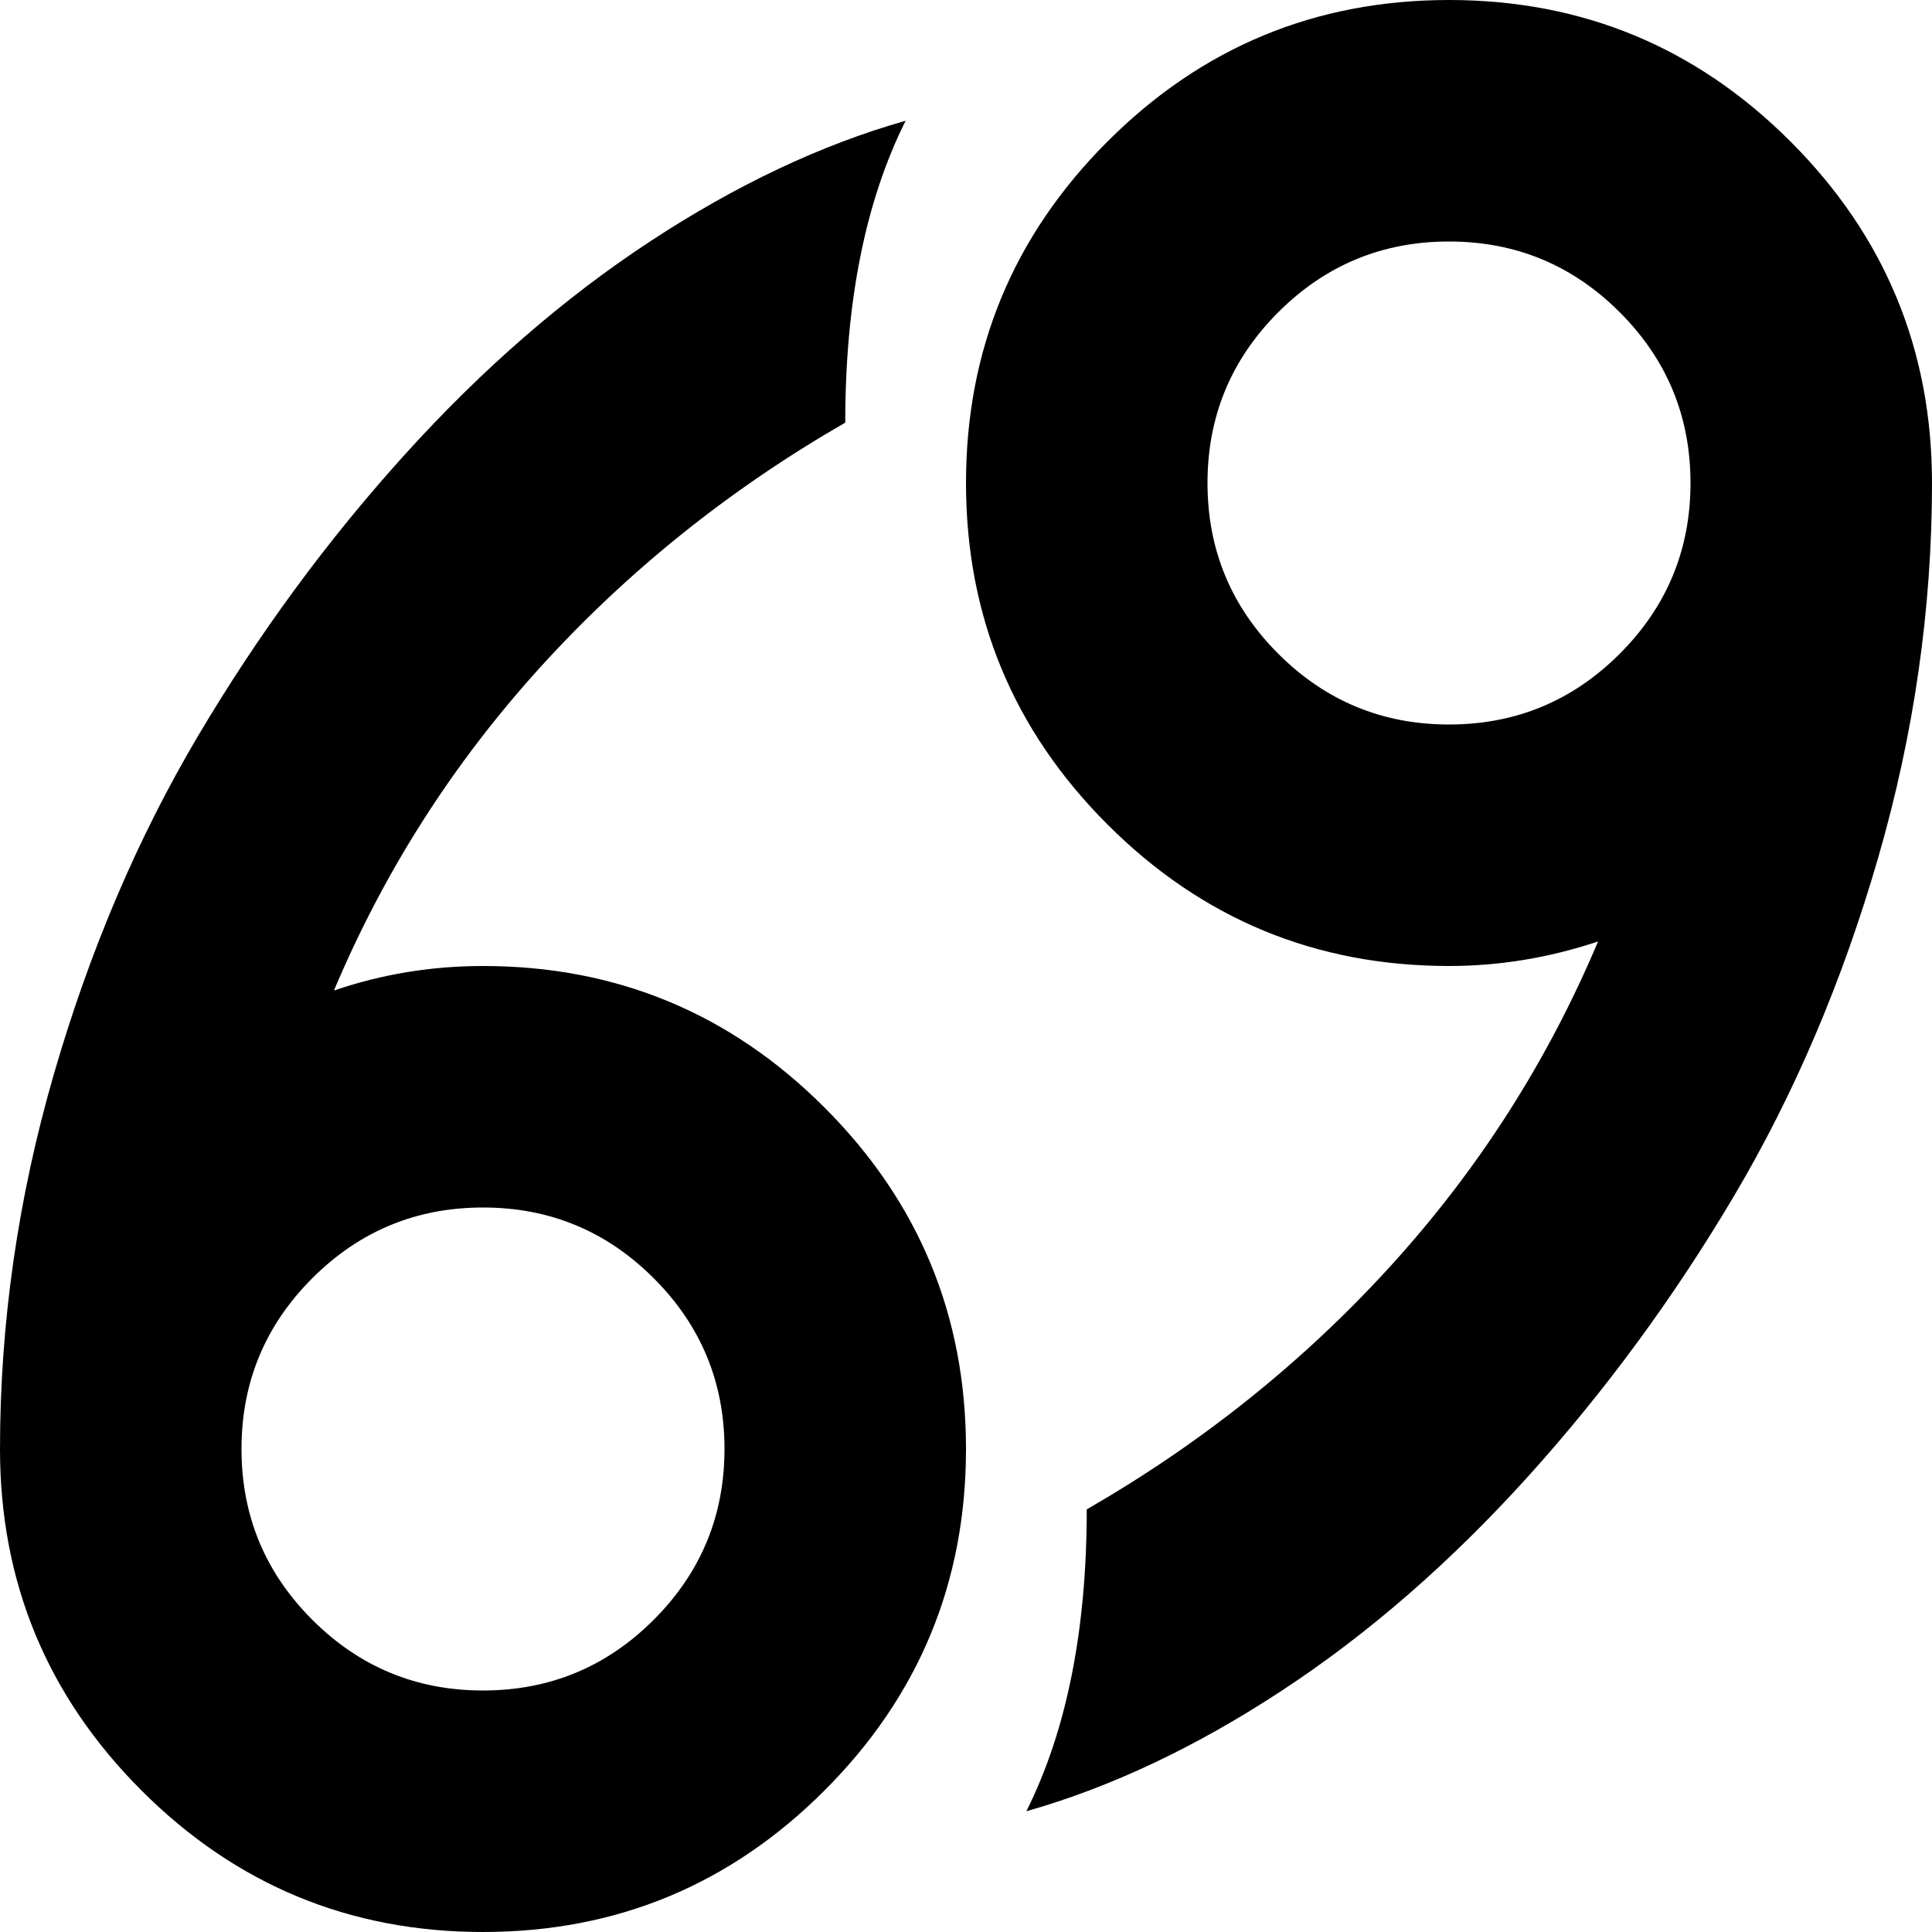 <svg xmlns="http://www.w3.org/2000/svg" width="512" height="512" viewBox="0 0 1024 1024"><path fill="#000000" d="M544 960q32-64 32-160q92-53 161.5-129.5T847 499q-39 13-79 13q-106 0-181-75t-75-181t75-181T768 0t181 75t75 181q0 100-28.5 198.5T919 634T809.5 783t-130 113T544 960zm224-832q-53 0-90.5 37.5T640 256t37.5 90.5T768 384t90.5-37.5T896 256t-37.5-90.5T768 128zM177 525q38-13 79-13q106 0 181 75t75 181t-75 181t-181 75t-181-75T0 768q0-100 28.5-198.5T105 390t109.5-149t130-113T480 64q-32 64-32 160q-92 53-161.5 129.5T177 525zm-49 243q0 53 37.5 90.5T256 896t90.5-37.5T384 768t-37.5-90.5T256 640t-90.5 37.5T128 768z"/></svg>